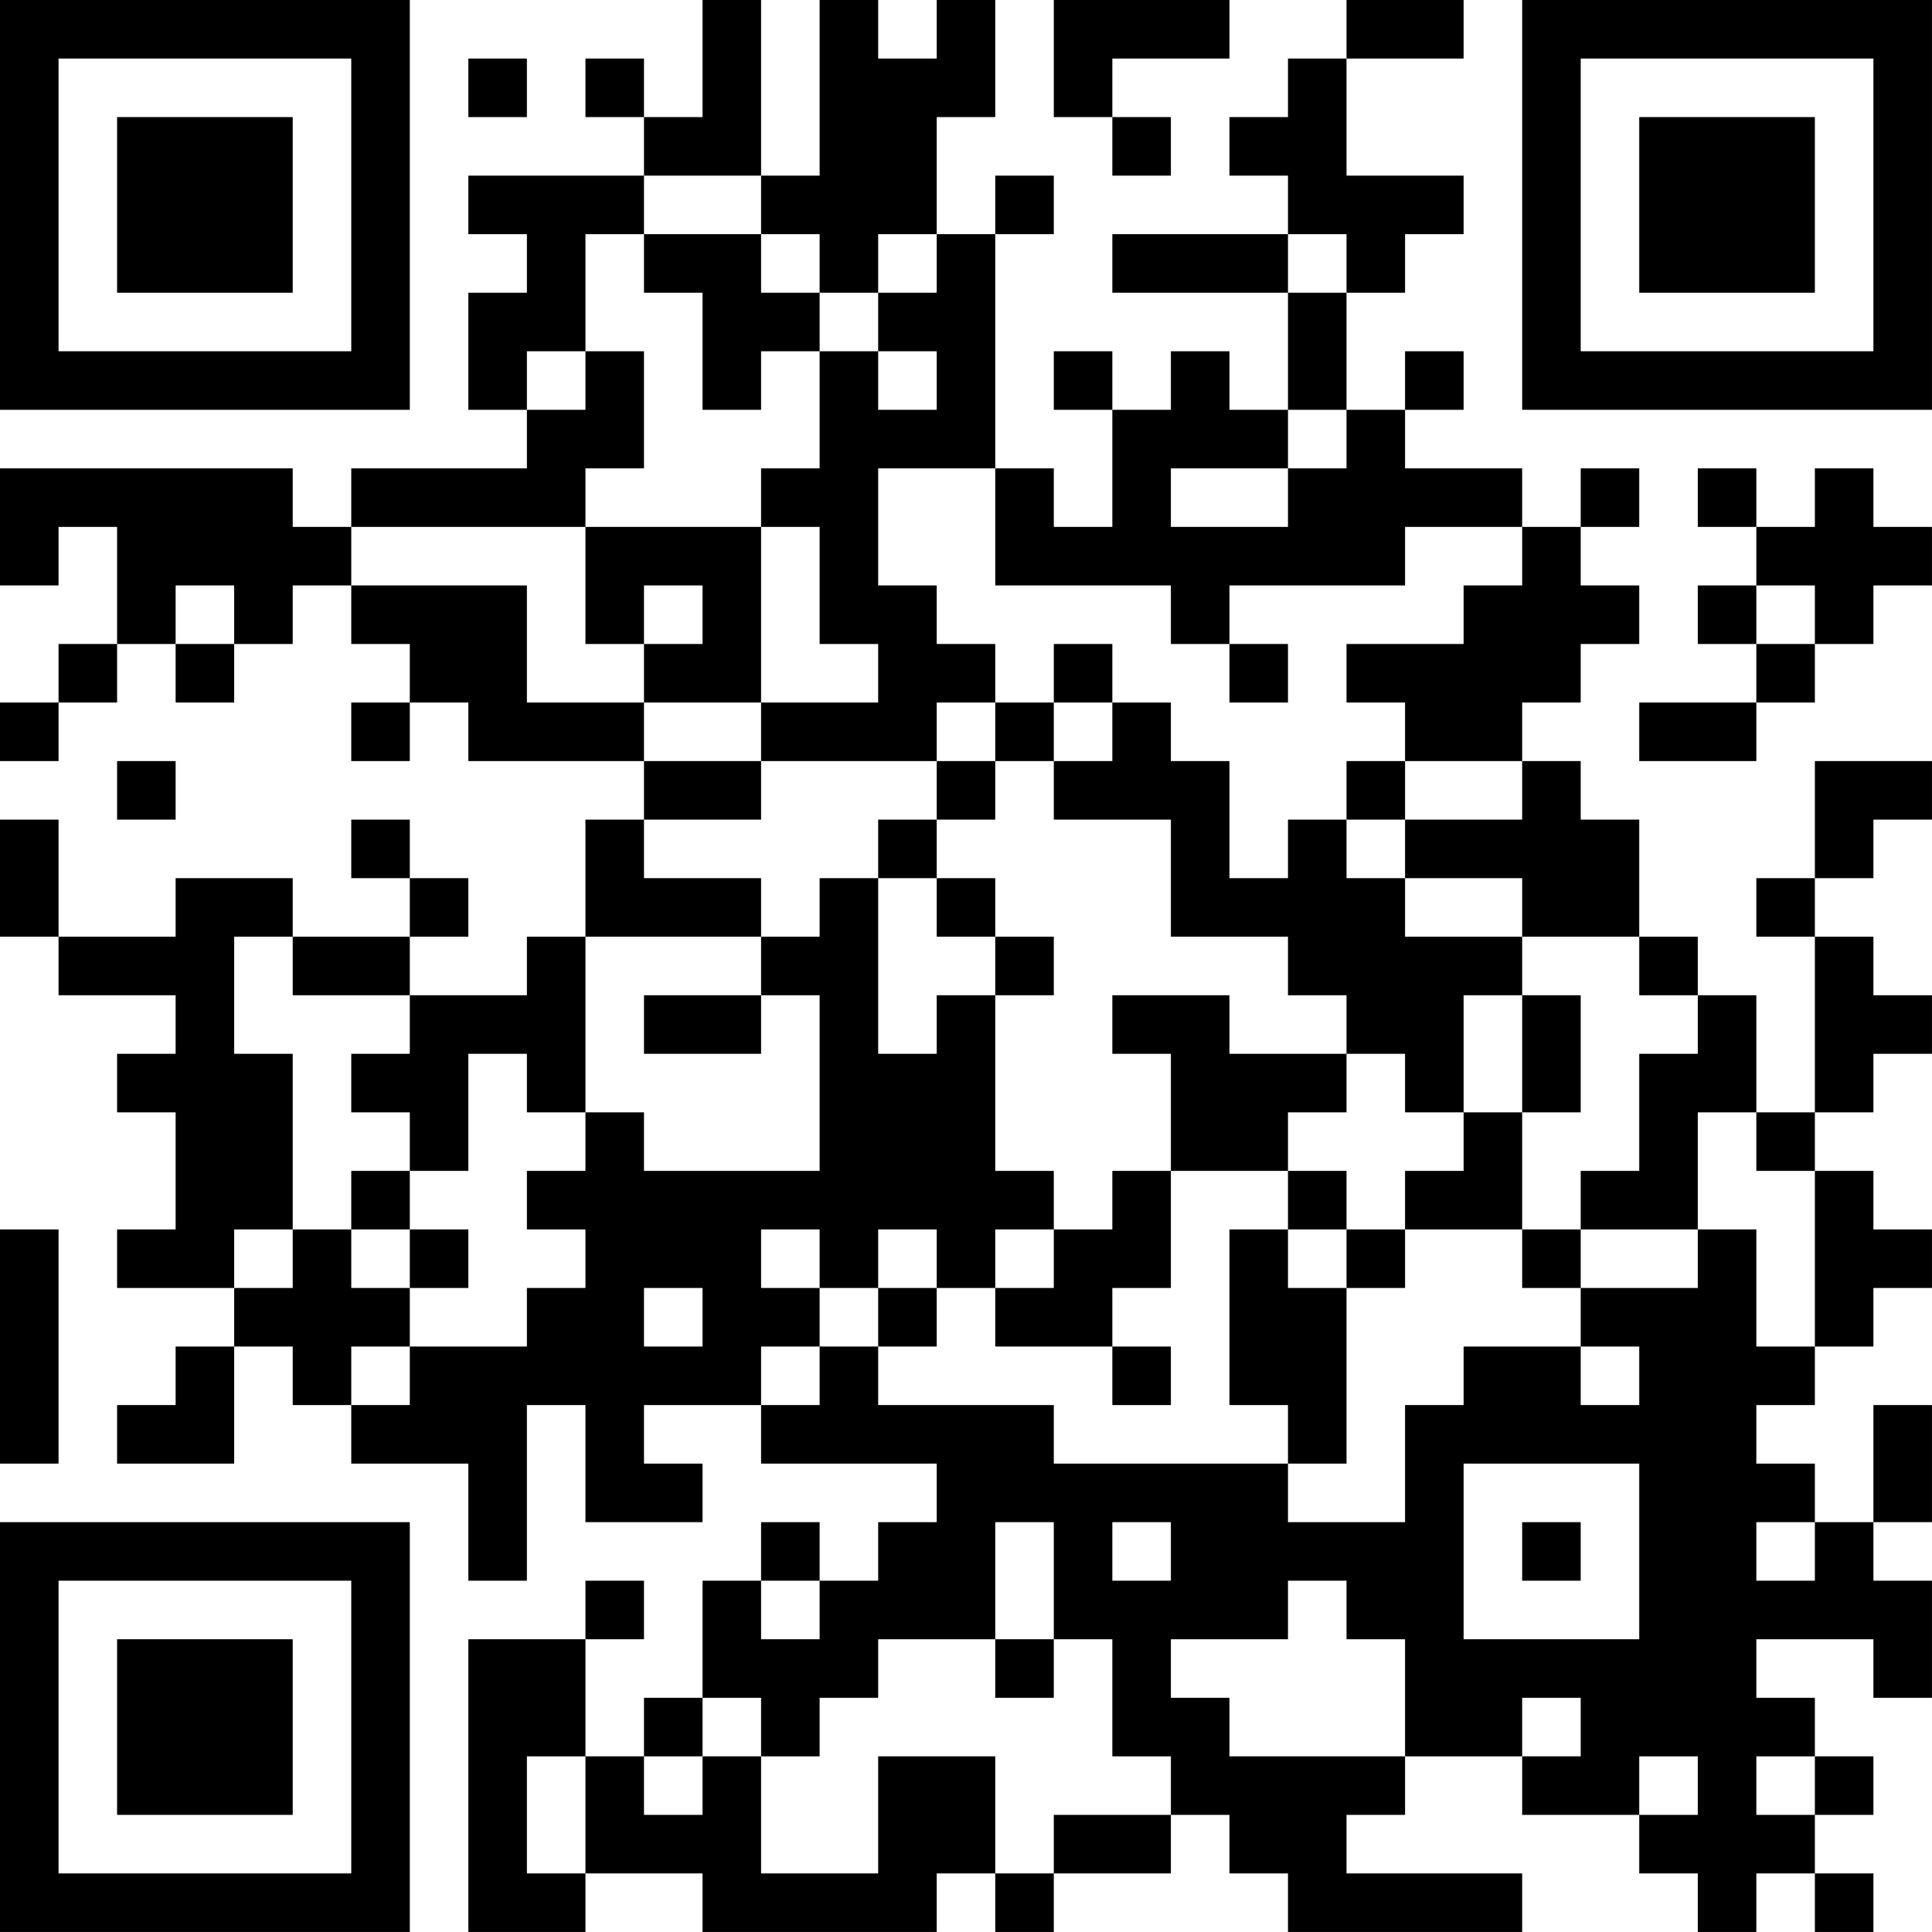 <?xml version="1.0" encoding="UTF-8"?>
<svg xmlns="http://www.w3.org/2000/svg" version="1.1" width="400" height="400" viewBox="0 0 400 400"><rect x="0" y="0" width="400" height="400" fill="#ffffff"/><g transform="scale(12.121)"><g transform="translate(0,0)"><path fill-rule="evenodd" d="M12 0L12 2L11 2L11 1L10 1L10 2L11 2L11 3L8 3L8 4L9 4L9 5L8 5L8 7L9 7L9 8L6 8L6 9L5 9L5 8L0 8L0 10L1 10L1 9L2 9L2 11L1 11L1 12L0 12L0 13L1 13L1 12L2 12L2 11L3 11L3 12L4 12L4 11L5 11L5 10L6 10L6 11L7 11L7 12L6 12L6 13L7 13L7 12L8 12L8 13L11 13L11 14L10 14L10 16L9 16L9 17L7 17L7 16L8 16L8 15L7 15L7 14L6 14L6 15L7 15L7 16L5 16L5 15L3 15L3 16L1 16L1 14L0 14L0 16L1 16L1 17L3 17L3 18L2 18L2 19L3 19L3 21L2 21L2 22L4 22L4 23L3 23L3 24L2 24L2 25L4 25L4 23L5 23L5 24L6 24L6 25L8 25L8 27L9 27L9 24L10 24L10 26L12 26L12 25L11 25L11 24L13 24L13 25L16 25L16 26L15 26L15 27L14 27L14 26L13 26L13 27L12 27L12 29L11 29L11 30L10 30L10 28L11 28L11 27L10 27L10 28L8 28L8 33L10 33L10 32L12 32L12 33L16 33L16 32L17 32L17 33L18 33L18 32L20 32L20 31L21 31L21 32L22 32L22 33L26 33L26 32L23 32L23 31L24 31L24 30L26 30L26 31L28 31L28 32L29 32L29 33L30 33L30 32L31 32L31 33L32 33L32 32L31 32L31 31L32 31L32 30L31 30L31 29L30 29L30 28L32 28L32 29L33 29L33 27L32 27L32 26L33 26L33 24L32 24L32 26L31 26L31 25L30 25L30 24L31 24L31 23L32 23L32 22L33 22L33 21L32 21L32 20L31 20L31 19L32 19L32 18L33 18L33 17L32 17L32 16L31 16L31 15L32 15L32 14L33 14L33 13L31 13L31 15L30 15L30 16L31 16L31 19L30 19L30 17L29 17L29 16L28 16L28 14L27 14L27 13L26 13L26 12L27 12L27 11L28 11L28 10L27 10L27 9L28 9L28 8L27 8L27 9L26 9L26 8L24 8L24 7L25 7L25 6L24 6L24 7L23 7L23 5L24 5L24 4L25 4L25 3L23 3L23 1L25 1L25 0L23 0L23 1L22 1L22 2L21 2L21 3L22 3L22 4L19 4L19 5L22 5L22 7L21 7L21 6L20 6L20 7L19 7L19 6L18 6L18 7L19 7L19 9L18 9L18 8L17 8L17 4L18 4L18 3L17 3L17 4L16 4L16 2L17 2L17 0L16 0L16 1L15 1L15 0L14 0L14 3L13 3L13 0ZM18 0L18 2L19 2L19 3L20 3L20 2L19 2L19 1L21 1L21 0ZM8 1L8 2L9 2L9 1ZM11 3L11 4L10 4L10 6L9 6L9 7L10 7L10 6L11 6L11 8L10 8L10 9L6 9L6 10L9 10L9 12L11 12L11 13L13 13L13 14L11 14L11 15L13 15L13 16L10 16L10 19L9 19L9 18L8 18L8 20L7 20L7 19L6 19L6 18L7 18L7 17L5 17L5 16L4 16L4 18L5 18L5 21L4 21L4 22L5 22L5 21L6 21L6 22L7 22L7 23L6 23L6 24L7 24L7 23L9 23L9 22L10 22L10 21L9 21L9 20L10 20L10 19L11 19L11 20L14 20L14 17L13 17L13 16L14 16L14 15L15 15L15 18L16 18L16 17L17 17L17 20L18 20L18 21L17 21L17 22L16 22L16 21L15 21L15 22L14 22L14 21L13 21L13 22L14 22L14 23L13 23L13 24L14 24L14 23L15 23L15 24L18 24L18 25L22 25L22 26L24 26L24 24L25 24L25 23L27 23L27 24L28 24L28 23L27 23L27 22L29 22L29 21L30 21L30 23L31 23L31 20L30 20L30 19L29 19L29 21L27 21L27 20L28 20L28 18L29 18L29 17L28 17L28 16L26 16L26 15L24 15L24 14L26 14L26 13L24 13L24 12L23 12L23 11L25 11L25 10L26 10L26 9L24 9L24 10L21 10L21 11L20 11L20 10L17 10L17 8L15 8L15 10L16 10L16 11L17 11L17 12L16 12L16 13L13 13L13 12L15 12L15 11L14 11L14 9L13 9L13 8L14 8L14 6L15 6L15 7L16 7L16 6L15 6L15 5L16 5L16 4L15 4L15 5L14 5L14 4L13 4L13 3ZM11 4L11 5L12 5L12 7L13 7L13 6L14 6L14 5L13 5L13 4ZM22 4L22 5L23 5L23 4ZM22 7L22 8L20 8L20 9L22 9L22 8L23 8L23 7ZM29 8L29 9L30 9L30 10L29 10L29 11L30 11L30 12L28 12L28 13L30 13L30 12L31 12L31 11L32 11L32 10L33 10L33 9L32 9L32 8L31 8L31 9L30 9L30 8ZM10 9L10 11L11 11L11 12L13 12L13 9ZM3 10L3 11L4 11L4 10ZM11 10L11 11L12 11L12 10ZM30 10L30 11L31 11L31 10ZM18 11L18 12L17 12L17 13L16 13L16 14L15 14L15 15L16 15L16 16L17 16L17 17L18 17L18 16L17 16L17 15L16 15L16 14L17 14L17 13L18 13L18 14L20 14L20 16L22 16L22 17L23 17L23 18L21 18L21 17L19 17L19 18L20 18L20 20L19 20L19 21L18 21L18 22L17 22L17 23L19 23L19 24L20 24L20 23L19 23L19 22L20 22L20 20L22 20L22 21L21 21L21 24L22 24L22 25L23 25L23 22L24 22L24 21L26 21L26 22L27 22L27 21L26 21L26 19L27 19L27 17L26 17L26 16L24 16L24 15L23 15L23 14L24 14L24 13L23 13L23 14L22 14L22 15L21 15L21 13L20 13L20 12L19 12L19 11ZM21 11L21 12L22 12L22 11ZM18 12L18 13L19 13L19 12ZM2 13L2 14L3 14L3 13ZM11 17L11 18L13 18L13 17ZM25 17L25 19L24 19L24 18L23 18L23 19L22 19L22 20L23 20L23 21L22 21L22 22L23 22L23 21L24 21L24 20L25 20L25 19L26 19L26 17ZM6 20L6 21L7 21L7 22L8 22L8 21L7 21L7 20ZM0 21L0 25L1 25L1 21ZM11 22L11 23L12 23L12 22ZM15 22L15 23L16 23L16 22ZM25 25L25 28L28 28L28 25ZM17 26L17 28L15 28L15 29L14 29L14 30L13 30L13 29L12 29L12 30L11 30L11 31L12 31L12 30L13 30L13 32L15 32L15 30L17 30L17 32L18 32L18 31L20 31L20 30L19 30L19 28L18 28L18 26ZM19 26L19 27L20 27L20 26ZM26 26L26 27L27 27L27 26ZM30 26L30 27L31 27L31 26ZM13 27L13 28L14 28L14 27ZM22 27L22 28L20 28L20 29L21 29L21 30L24 30L24 28L23 28L23 27ZM17 28L17 29L18 29L18 28ZM26 29L26 30L27 30L27 29ZM9 30L9 32L10 32L10 30ZM28 30L28 31L29 31L29 30ZM30 30L30 31L31 31L31 30ZM0 0L0 7L7 7L7 0ZM1 1L1 6L6 6L6 1ZM2 2L2 5L5 5L5 2ZM26 0L26 7L33 7L33 0ZM27 1L27 6L32 6L32 1ZM28 2L28 5L31 5L31 2ZM0 26L0 33L7 33L7 26ZM1 27L1 32L6 32L6 27ZM2 28L2 31L5 31L5 28Z" fill="#000000"/></g></g></svg>

